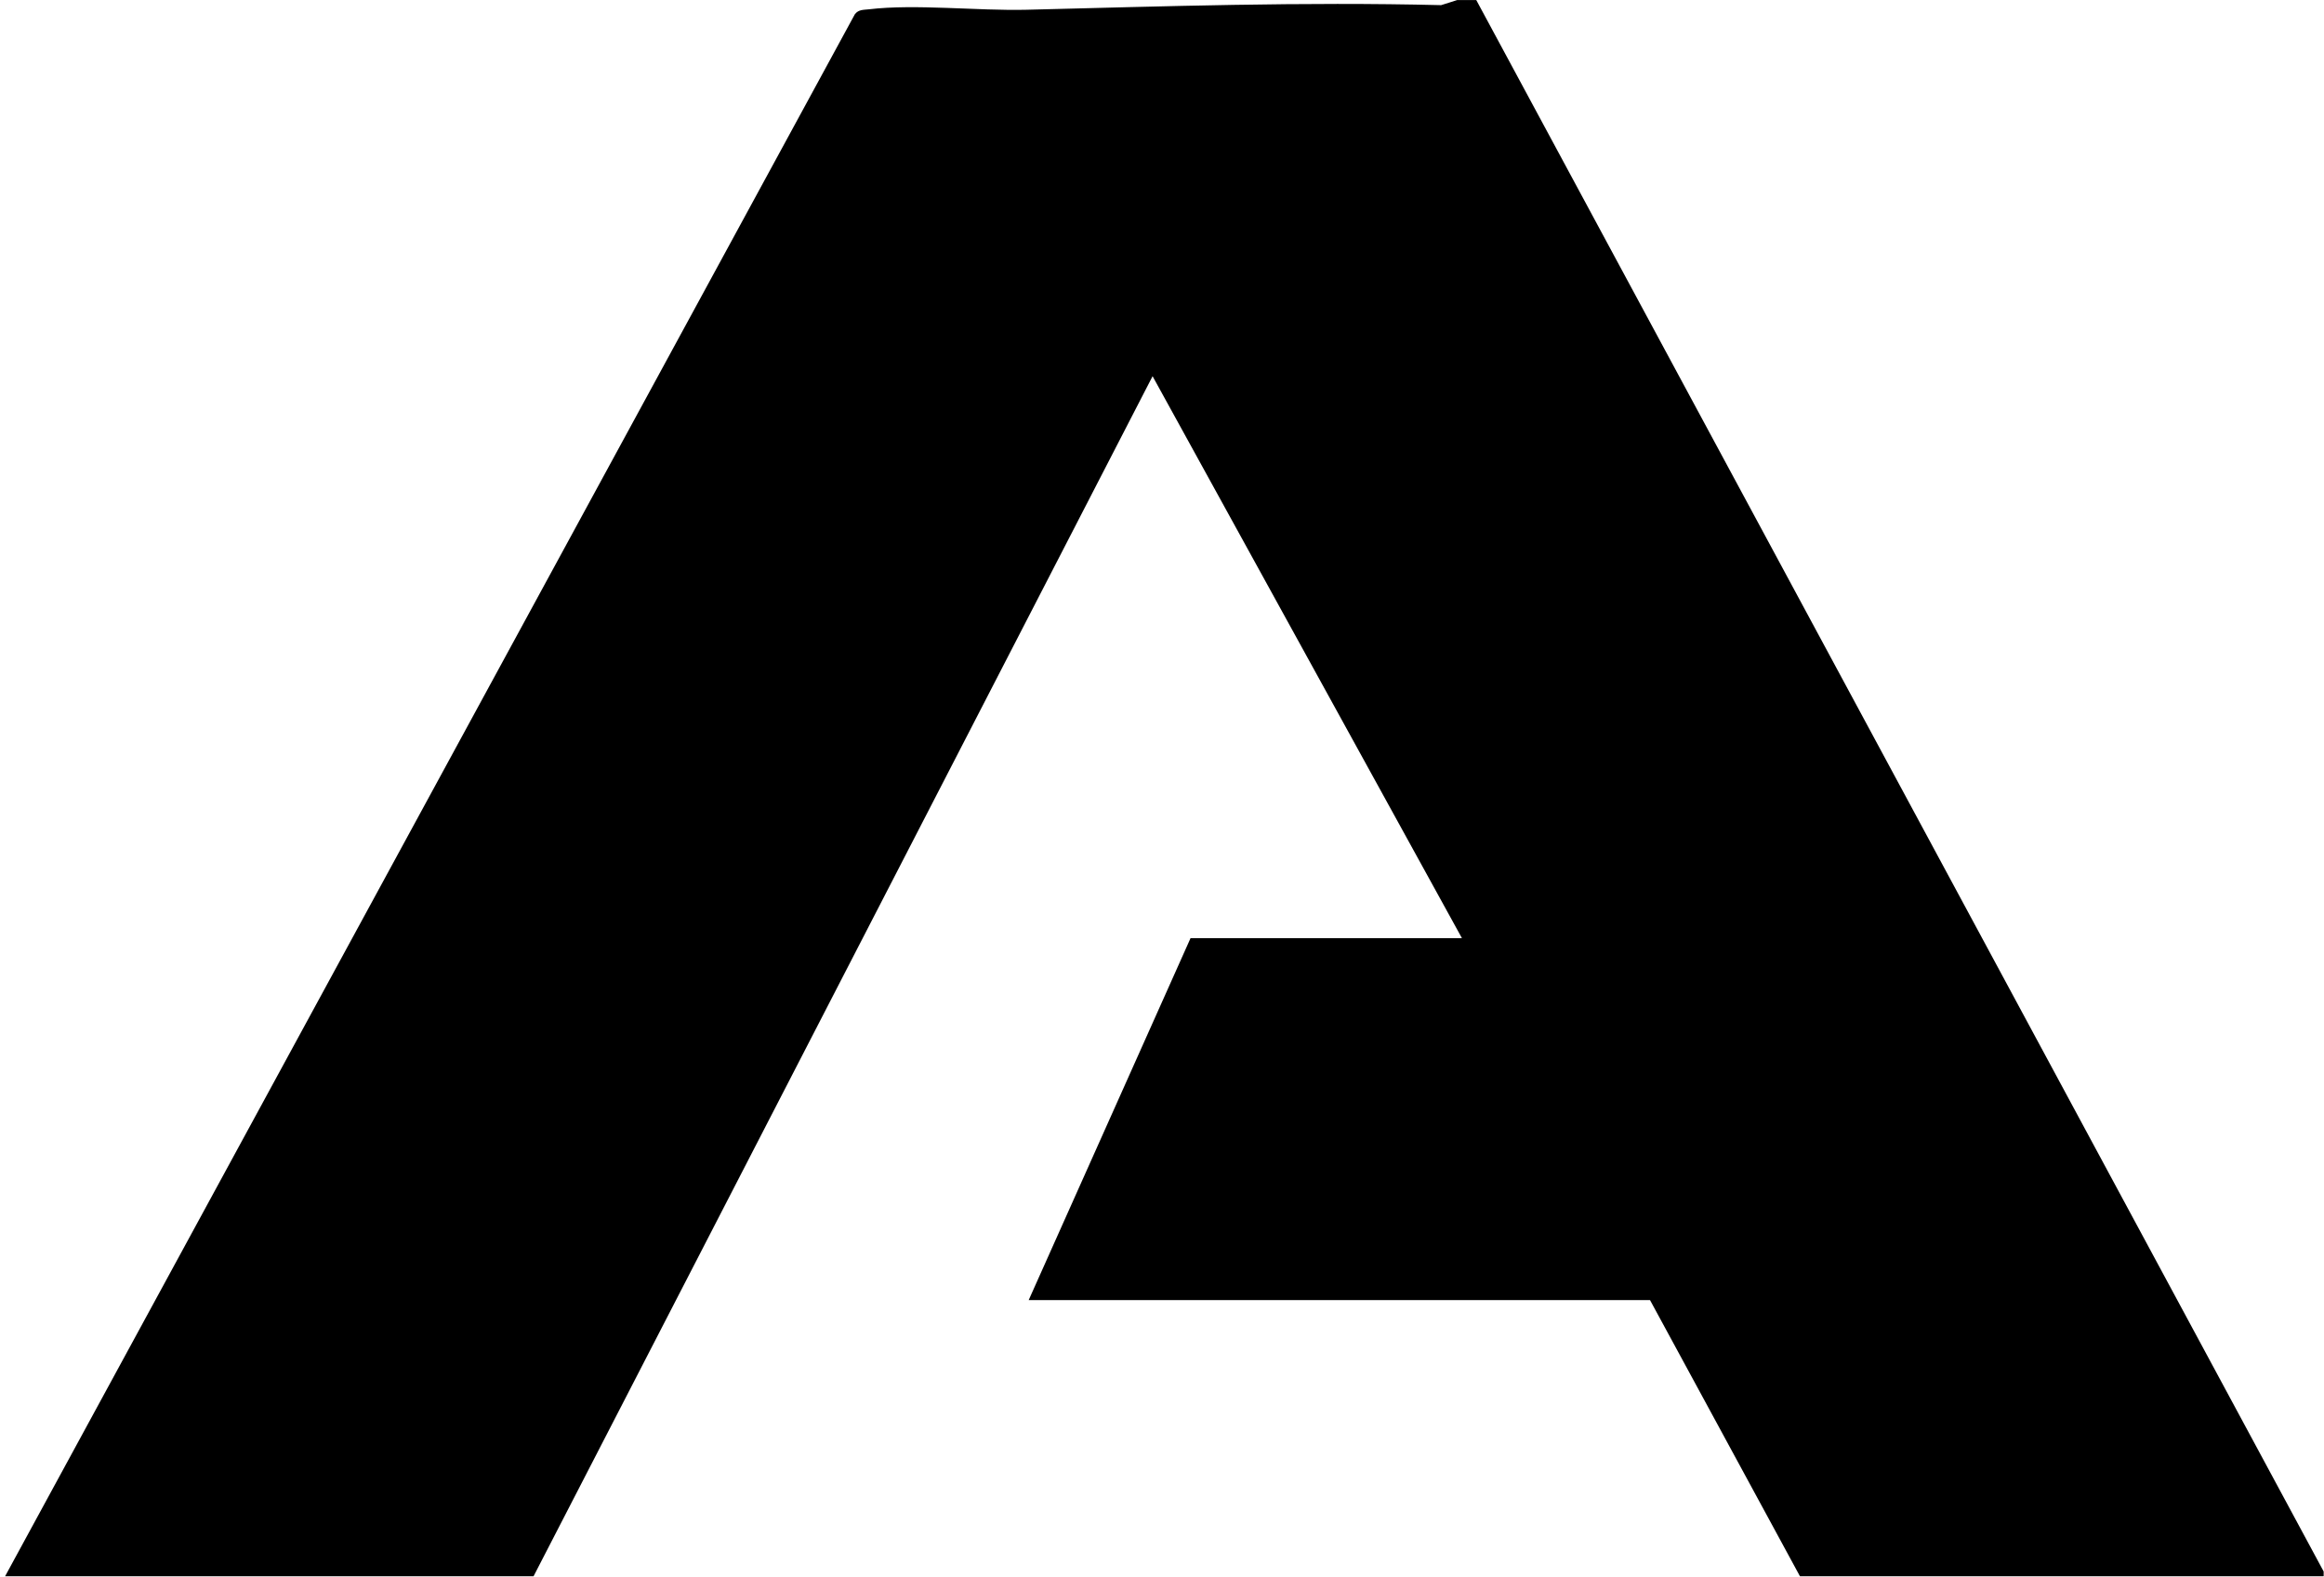 <?xml version="1.0" encoding="UTF-8"?> <svg xmlns="http://www.w3.org/2000/svg" viewBox="0 0 56.00 37.98" data-guides="{&quot;vertical&quot;:[],&quot;horizontal&quot;:[]}"><defs></defs><path fill="#000000" stroke="none" fill-opacity="1" stroke-width="1" stroke-opacity="1" class="st0" id="tSvg6949ea8dca" title="Path 41" d="M35.572 0C42.378 12.619 49.185 25.238 55.992 37.858C55.992 37.896 55.992 37.934 55.992 37.972C51.785 37.972 47.579 37.972 43.372 37.972C42.168 35.754 40.963 33.536 39.759 31.319C34.769 31.319 29.778 31.319 24.788 31.319C26.088 28.412 27.388 25.506 28.688 22.6C30.868 22.6 33.048 22.6 35.227 22.6C32.742 18.087 30.258 13.575 27.773 9.063C22.801 18.699 17.829 28.336 12.857 37.972C8.612 37.972 4.368 37.972 0.123 37.972C6.948 25.429 13.774 12.886 20.599 0.343C20.688 0.226 20.812 0.239 20.939 0.224C22.048 0.091 23.561 0.264 24.736 0.235C28.049 0.153 31.393 0.041 34.726 0.124C34.855 0.083 34.984 0.042 35.114 0.001C35.267 0.001 35.42 0.001 35.573 0.001C35.572 0.001 35.572 0.001 35.572 0Z"></path></svg> 